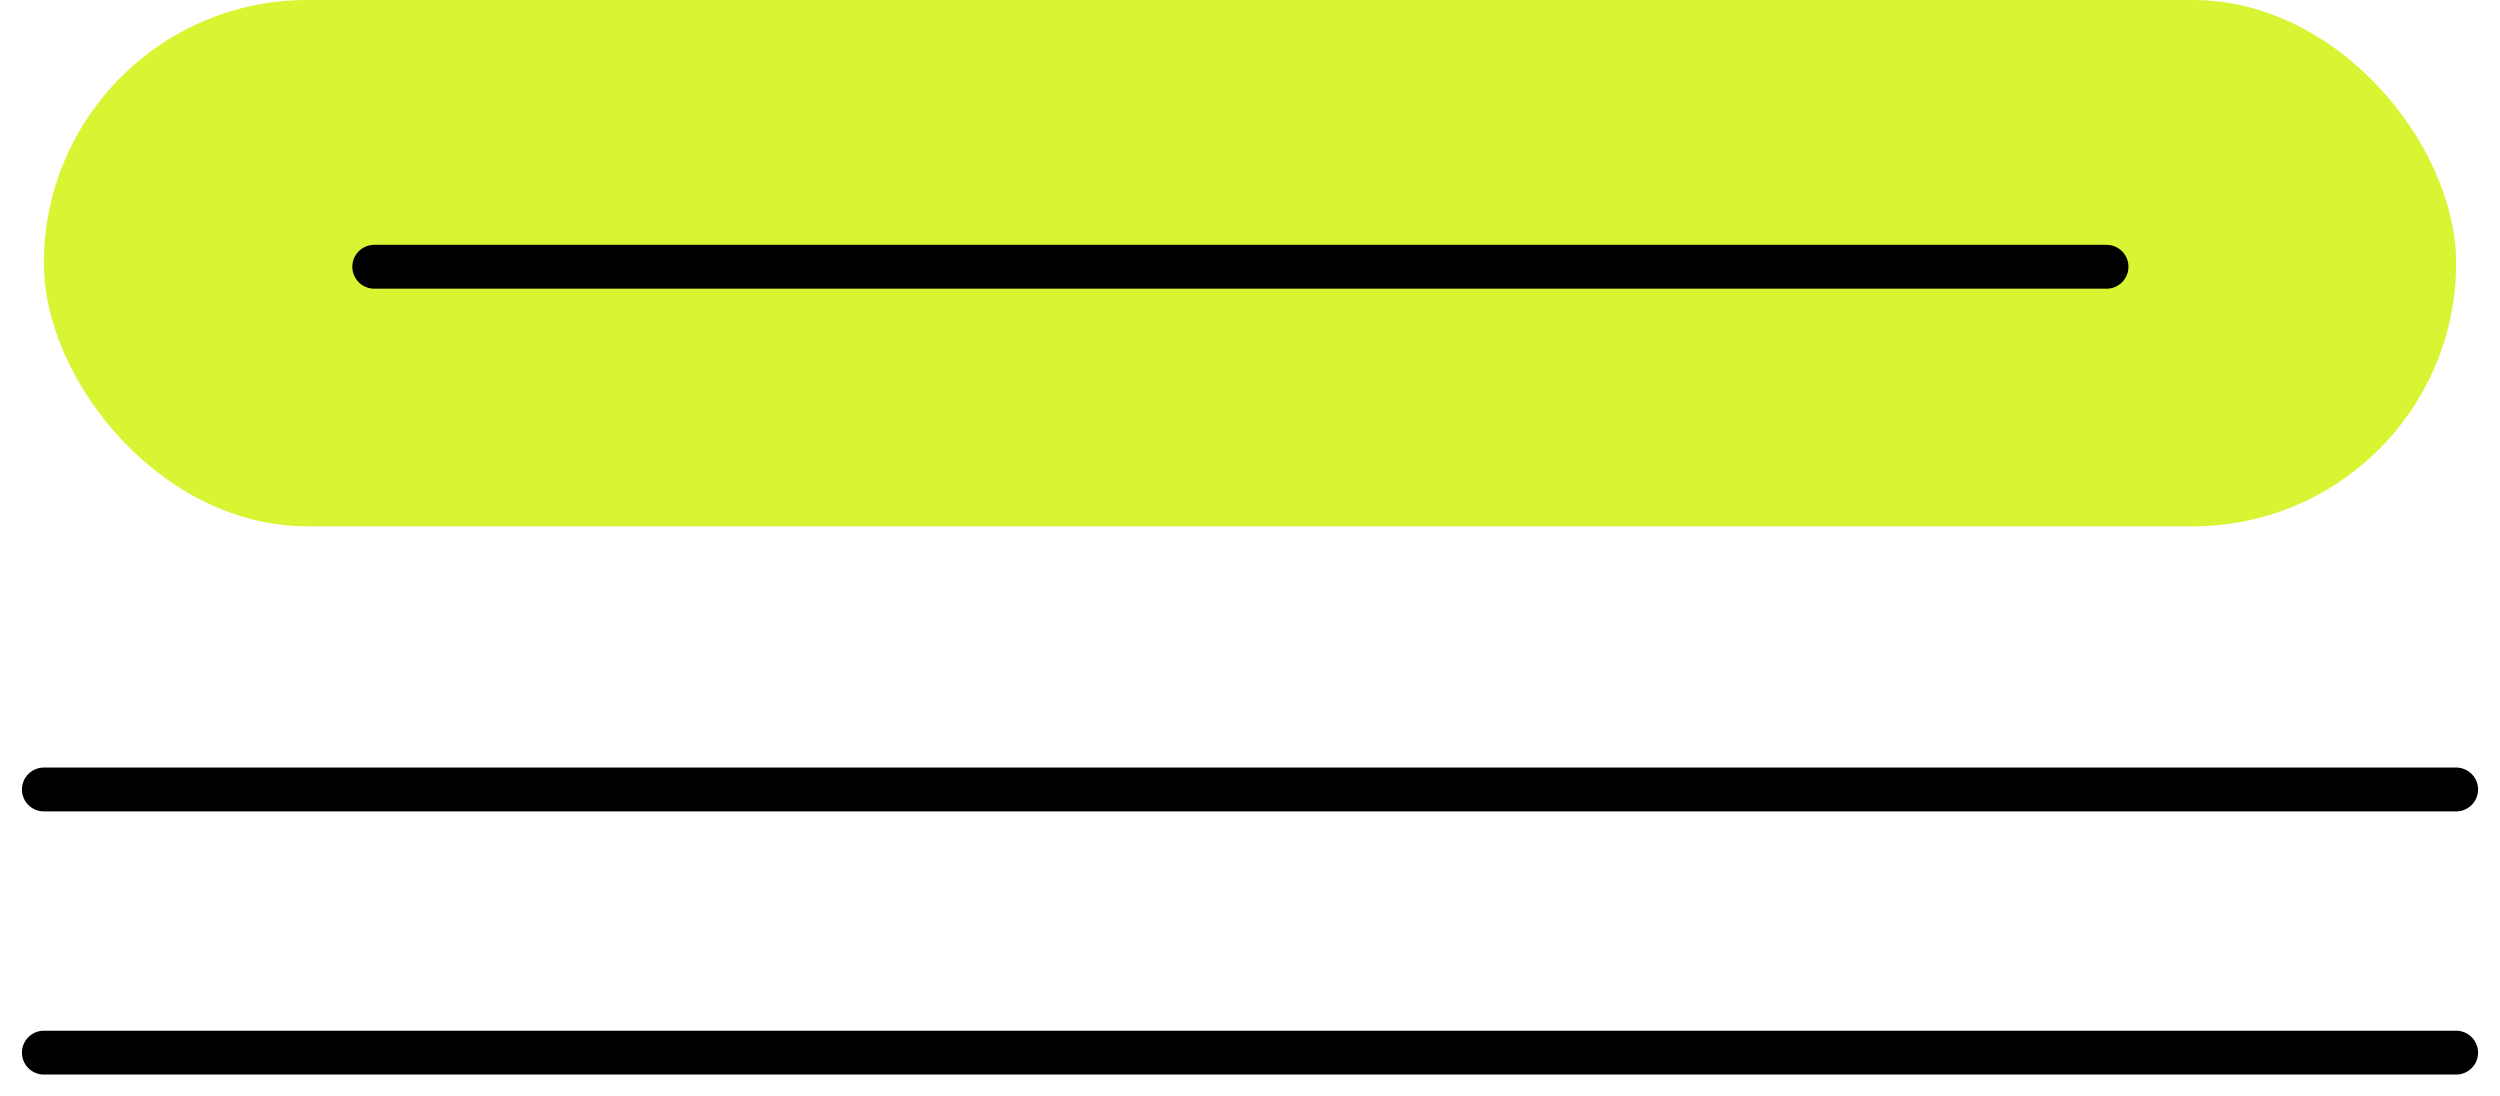 <?xml version="1.0" encoding="UTF-8"?> <svg xmlns="http://www.w3.org/2000/svg" width="57" height="25" viewBox="0 0 57 25" fill="none"> <rect x="1" width="55" height="12" rx="6" fill="#D9F433"></rect> <path d="M8.533 6.082H48.029" stroke="black" stroke-linecap="round" stroke-linejoin="round"></path> <path d="M1 18L56 18" stroke="black" stroke-linecap="round" stroke-linejoin="round"></path> <path d="M1 24L56 24" stroke="black" stroke-linecap="round" stroke-linejoin="round"></path> </svg> 